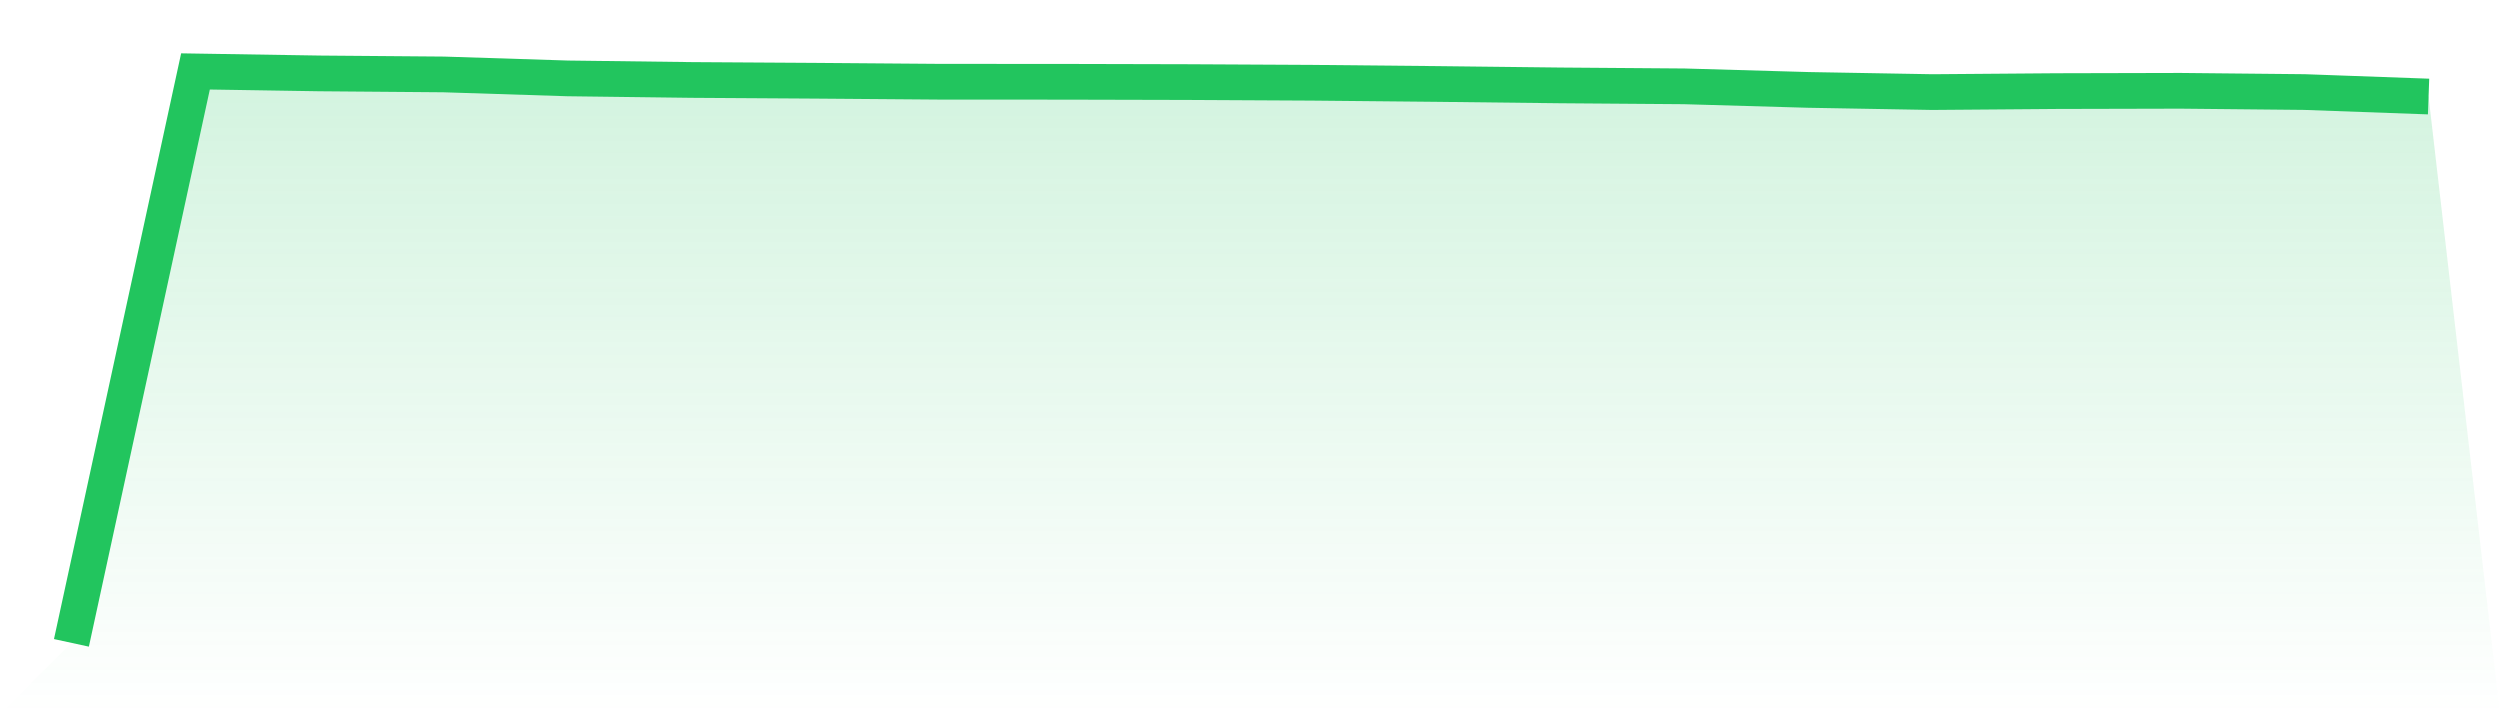 <svg viewBox="0 0 140 40" xmlns="http://www.w3.org/2000/svg">
<defs>
<linearGradient id="gradient" x1="0" x2="0" y1="0" y2="1">
<stop offset="0%" stop-color="#22c55e" stop-opacity="0.2"/>
<stop offset="100%" stop-color="#22c55e" stop-opacity="0"/>
</linearGradient>
</defs>
<path d="M4,36 L4,36 L10.947,4 L17.895,4.111 L24.842,4.168 L31.789,4.39 L38.737,4.478 L45.684,4.522 L52.632,4.577 L59.579,4.58 L66.526,4.597 L73.474,4.634 L80.421,4.702 L87.368,4.782 L94.316,4.835 L101.263,5.035 L108.211,5.157 L115.158,5.102 L122.105,5.085 L129.053,5.155 L136,5.406 L140,40 L0,40 z" fill="url(#gradient)"/>
<path d="M4,36 L4,36 L10.947,4 L17.895,4.111 L24.842,4.168 L31.789,4.39 L38.737,4.478 L45.684,4.522 L52.632,4.577 L59.579,4.58 L66.526,4.597 L73.474,4.634 L80.421,4.702 L87.368,4.782 L94.316,4.835 L101.263,5.035 L108.211,5.157 L115.158,5.102 L122.105,5.085 L129.053,5.155 L136,5.406" fill="none" stroke="#22c55e" stroke-width="2"/>
</svg>